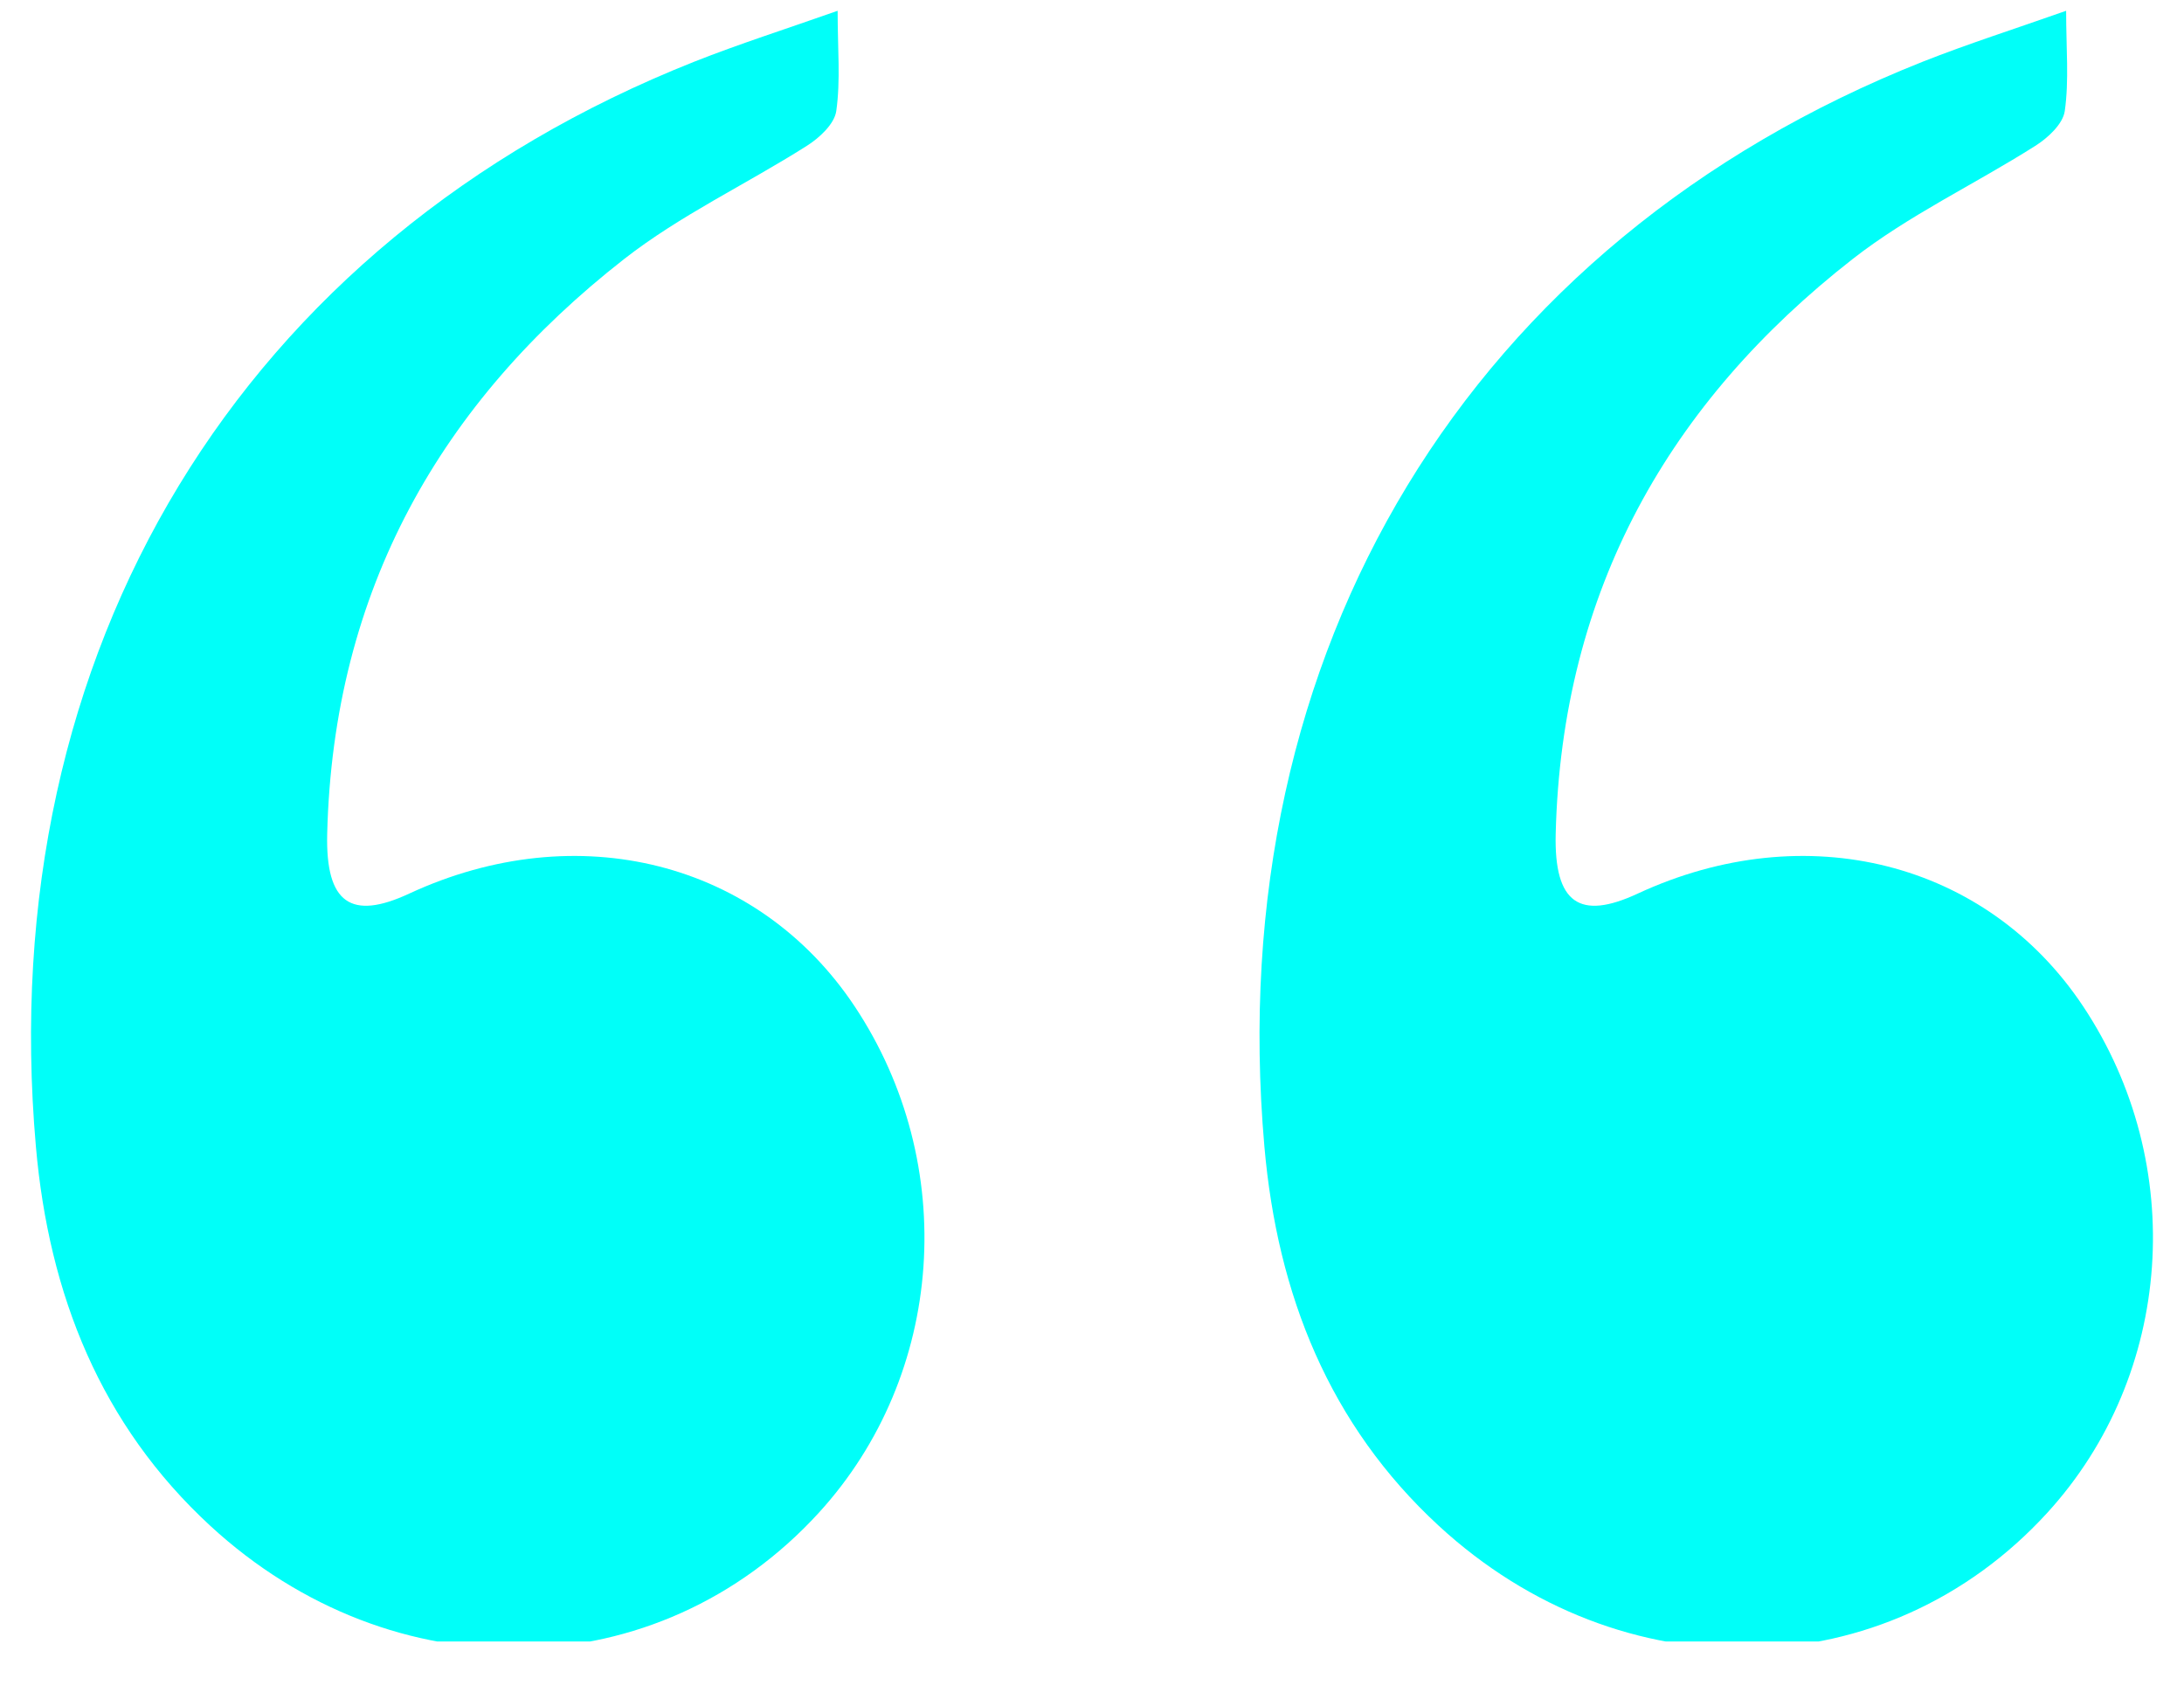 <svg width="32" height="25" viewBox="0 0 32 25" fill="none" xmlns="http://www.w3.org/2000/svg">
<g clip-path="url(#clip0_2107_23)">
<g clip-path="url(#clip1_2107_23)">
<path d="M30.273 0.158C30.273 0.713 30.317 1.178 30.253 1.627C30.226 1.818 30.003 2.023 29.82 2.138C28.933 2.701 27.97 3.151 27.143 3.797C24.467 5.889 22.881 8.643 22.794 12.221C22.77 13.236 23.144 13.491 23.996 13.094C26.459 11.952 29.108 12.622 30.521 14.744C32.062 17.06 31.845 20.144 29.998 22.166C27.64 24.748 23.758 24.826 21.081 22.358C19.478 20.88 18.716 18.972 18.526 16.801C17.889 9.53 21.536 3.536 28.175 0.903C28.832 0.643 29.505 0.429 30.273 0.158Z" fill="#00FFF9"/>
</g>
<g clip-path="url(#clip2_2107_23)">
<path d="M12.273 0.158C12.273 0.713 12.317 1.178 12.253 1.627C12.226 1.818 12.003 2.023 11.82 2.138C10.933 2.701 9.97 3.151 9.143 3.797C6.467 5.889 4.881 8.643 4.794 12.221C4.77 13.236 5.144 13.491 5.996 13.094C8.459 11.952 11.108 12.622 12.521 14.744C14.062 17.06 13.845 20.144 11.998 22.166C9.64 24.748 5.758 24.826 3.081 22.358C1.478 20.88 0.716 18.972 0.526 16.801C-0.111 9.53 3.536 3.536 10.175 0.903C10.832 0.643 11.505 0.429 12.273 0.158Z" fill="#00FFF9"/>
</g>
</g>
<defs>
<clipPath id="clip0_2107_23">
<rect width="32" height="24" fill="white" transform="translate(0 0.053)"/>
</clipPath>
<clipPath id="clip1_2107_23">
<rect width="24" height="24" fill="white" transform="matrix(-1 0 0 -1 37 24.158)"/>
</clipPath>
<clipPath id="clip2_2107_23">
<rect width="24" height="24" fill="white" transform="matrix(-1 0 0 -1 19 24.158)"/>
</clipPath>
</defs>
</svg>
